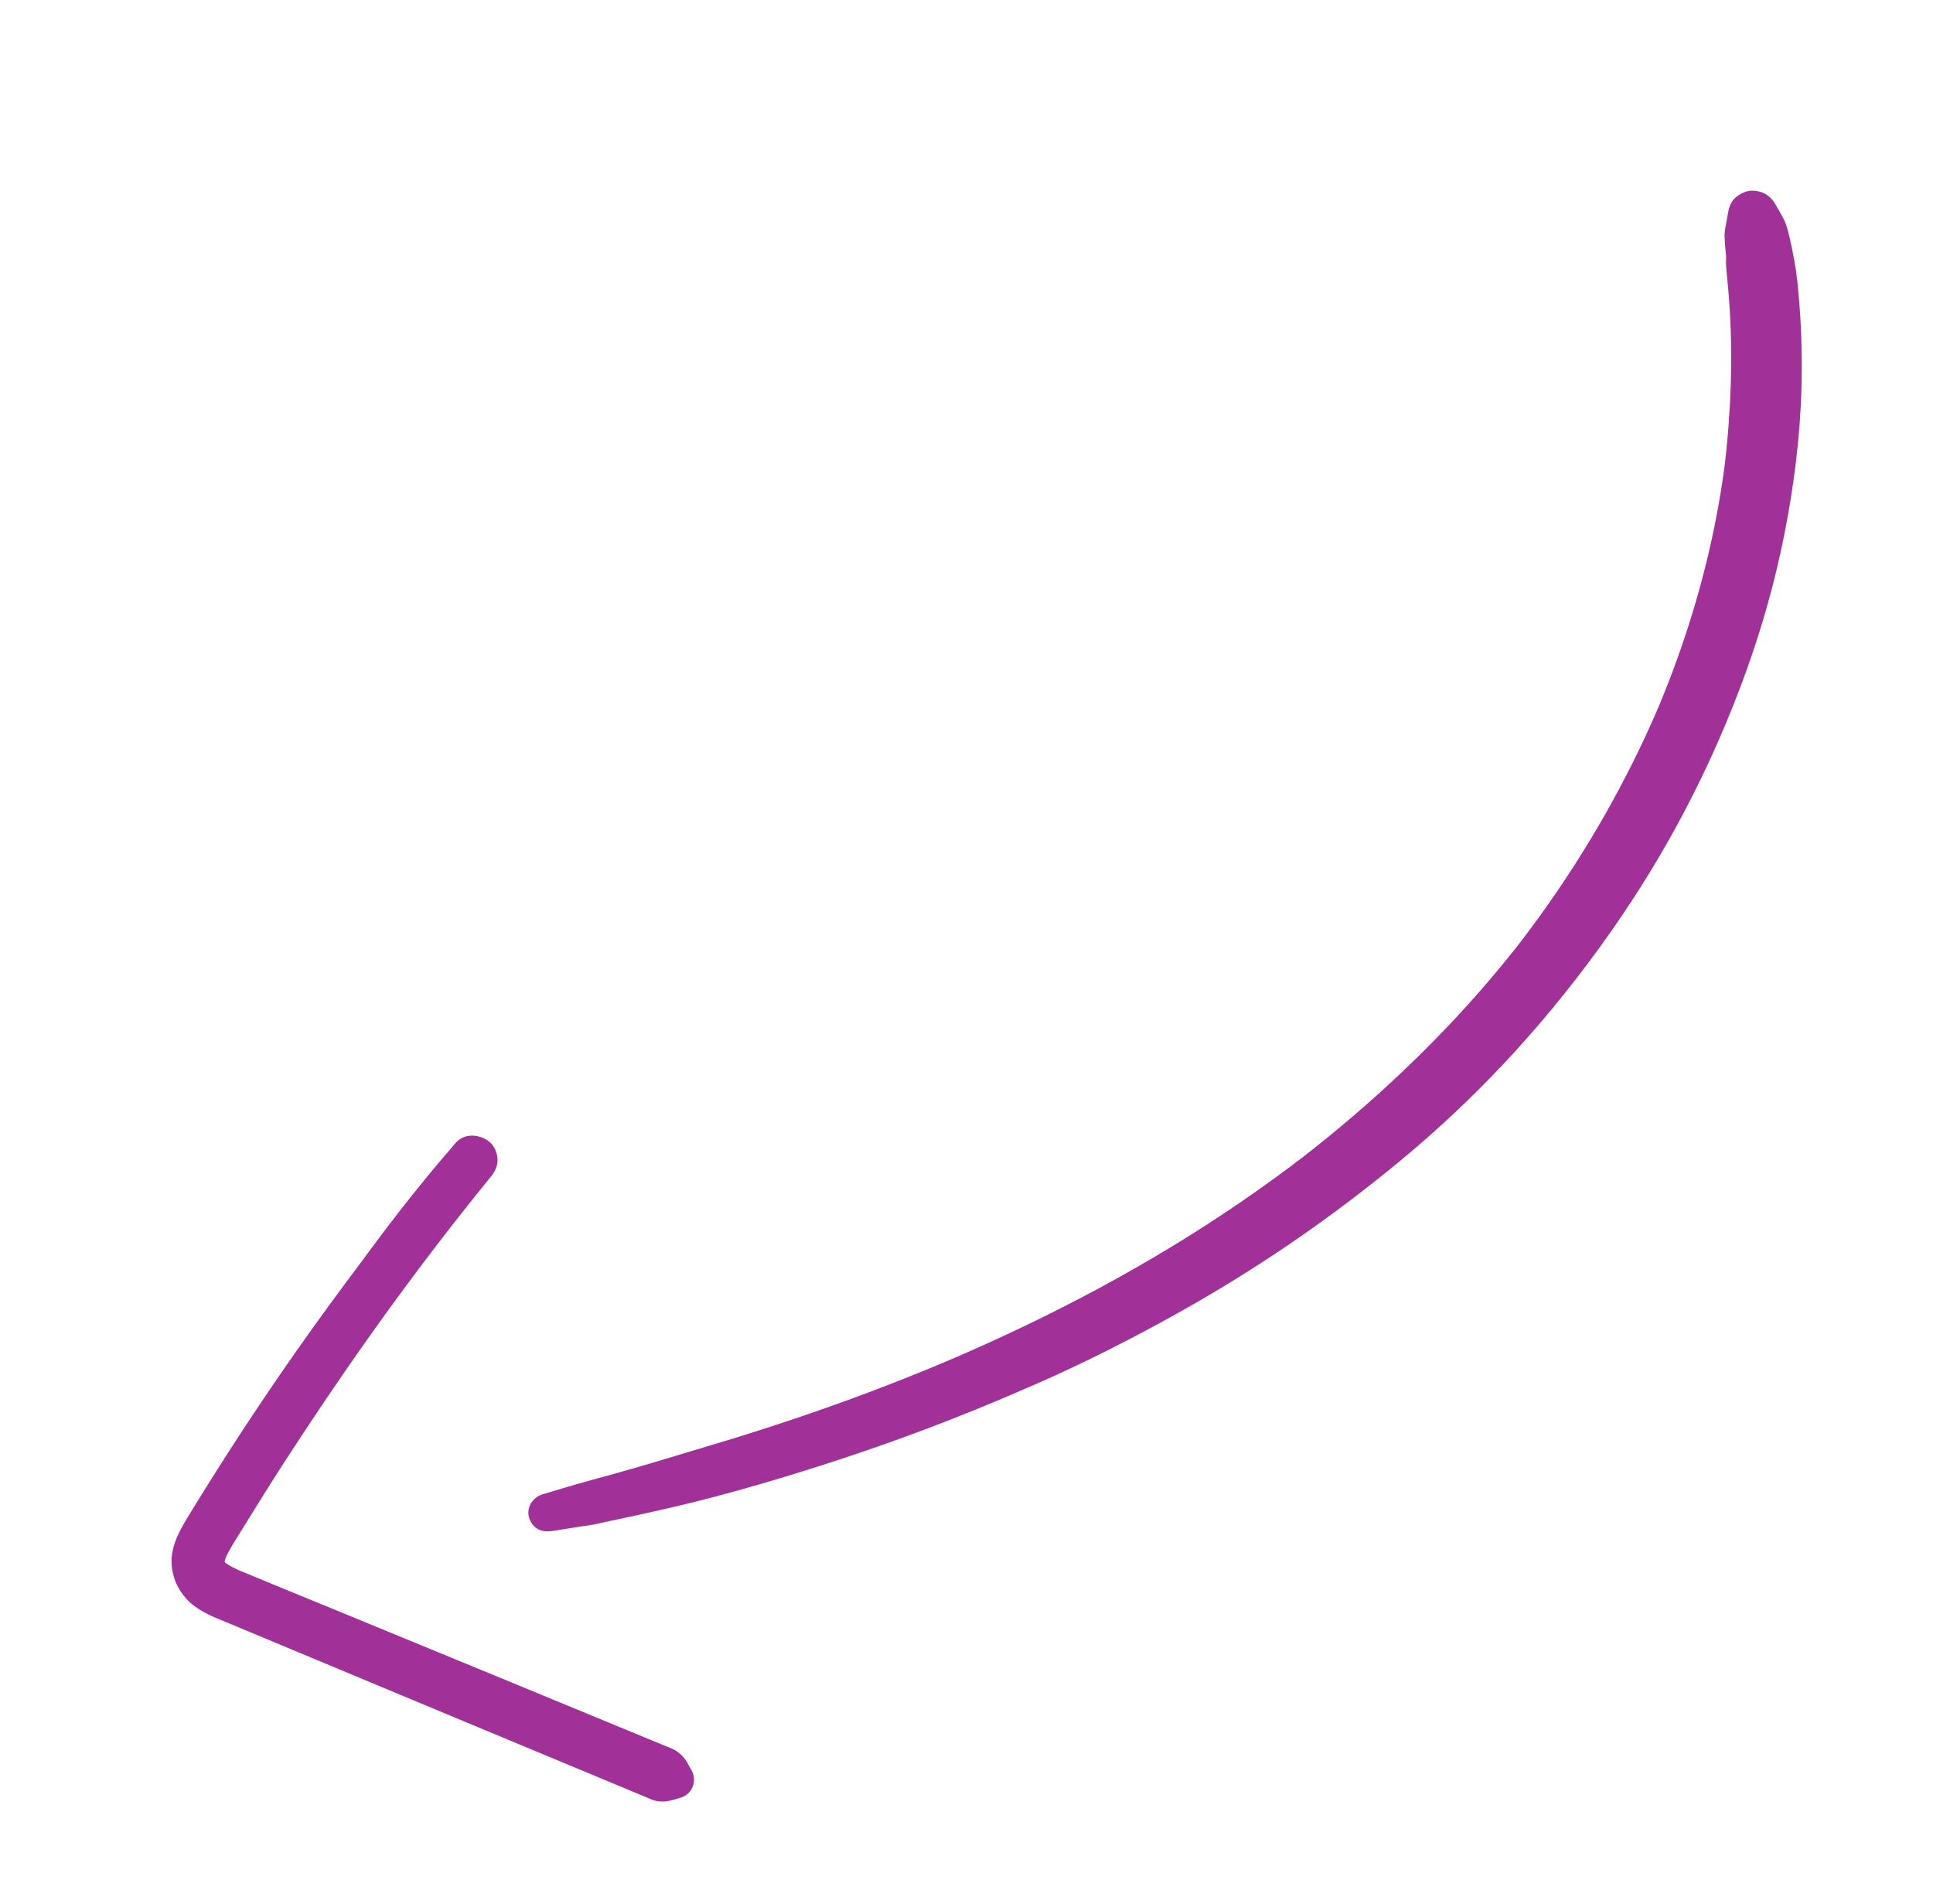 <?xml version="1.0" encoding="UTF-8"?>
<svg id="Warstwa_1" data-name="Warstwa 1" xmlns="http://www.w3.org/2000/svg" viewBox="0 0 631.15 621.63">
  <defs>
    <style>
      .cls-1 {
        fill: #a13098;
      }
    </style>
  </defs>
  <path class="cls-1" d="M180.35,499.79c3.89-.6,7.78-1.21,11.67-1.85l-1.85.25c2.83-.18,5.69-.98,8.46-1.56,2.41-.5,4.81-1.01,7.21-1.53,4.74-1.02,9.47-2.08,14.2-3.18,9.39-2.18,18.68-4.68,27.93-7.37,18.47-5.37,36.76-11.4,54.76-18.19,10.77-4.06,21.43-8.42,31.99-13.01l-2.23.94c15.73-6.61,31.1-14.2,46.09-22.34s28.35-16.26,41.88-25.43,27.79-19.95,40.81-31.01c12.04-10.24,23.42-21.26,34.05-32.97,11.03-12.15,21.28-25.04,30.7-38.47,8.97-12.78,17.13-26.13,24.37-39.96,7.61-14.54,14.24-29.65,19.8-45.1,5.19-14.43,9.36-29.23,12.36-44.27,3.17-15.93,5.24-32.19,5.66-48.44.2-7.62.07-15.25-.39-22.86-.23-3.85-.56-7.69-.96-11.53-.5-4.73-1.4-9.34-2.45-13.97-.58-2.55-1.15-4.97-2.46-7.28-.42-.75-.85-1.5-1.28-2.25-.22-.37-.43-.75-.65-1.12-.95-1.55-2.04-2.47-3.45-3.53l3.78,4.92-.07-.39c-.36-1.93-2.14-3.96-3.78-4.92-1.76-1.03-4.36-1.47-6.34-.83s-3.91,1.88-4.92,3.78c-1.08,2.05-1.26,4.06-.83,6.34l.07.39.83-6.34c-.94,1.48-1.14,3.09-1.43,4.76-.32,1.84-.83,3.77-.78,5.62.09,3.17.45,6.38.88,9.52l-.39-2.9c-.14,2.28.12,4.75.35,7.02s.44,4.68.62,7.03c.35,4.68.56,9.38.65,14.07.18,9.31-.17,18.62-.88,27.9-.4,5.26-.96,10.5-1.66,15.73l.41-3.06c-2.87,21.29-8.1,42.22-15.35,62.44-2.05,5.71-4.26,11.36-6.61,16.94l1.13-2.68c-9.35,22.13-21.02,43.25-34.62,63.04-3.84,5.59-7.84,11.07-11.98,16.44l1.71-2.21c-16.2,20.96-34.64,39.98-54.71,57.26-5.9,5.08-11.94,10-18.1,14.76l2.1-1.62c-14.21,10.96-29.05,21.08-44.39,30.38s-31.24,17.83-47.45,25.6c-9.2,4.41-18.51,8.6-27.92,12.57l2.18-.92c-16.71,7.05-33.7,13.41-50.89,19.16-8.54,2.86-17.12,5.57-25.75,8.14s-17.35,5.27-26.06,7.77c-4.85,1.39-9.72,2.75-14.59,4.06s-9.8,2.88-14.7,4.31c-3.11.9-5.36,4.4-4.32,7.61.48,1.5,1.41,2.94,2.84,3.7,1.57.83,3.03.89,4.77.62h0Z"/>
  <path class="cls-1" d="M78.24,498.44c9.01-16.15,18.73-31.91,29.12-47.21,5.23-7.69,10.63-15.25,16.2-22.69,1.36-1.82,2.73-3.62,4.11-5.42.37-.48.74-.96,1.11-1.44.78-1.02-.99,1.27.11-.14.74-.95,1.48-1.9,2.22-2.85,2.84-3.62,5.71-7.2,8.63-10.75,6.6-8.04,13.45-15.88,20.37-23.65l-11.27-11.27c-14.21,17.1-27.88,34.64-41,52.59-12.81,17.52-25.04,35.45-36.66,53.78-2.93,4.61-5.82,9.25-8.67,13.91-3.24,5.29-6.99,11.14-6.45,17.63.34,4.2,1.88,7.67,4.65,10.84,1.68,1.93,3.97,3.5,6.22,4.7,2.58,1.39,5.35,2.43,8.06,3.55s5.38,2.24,8.07,3.37c21.37,8.91,42.74,17.83,64.11,26.74,21.37,8.91,42.75,17.8,64.12,26.69.61.26,1.22.54,1.85.77,1.76.65,3.84.65,5.66.23,1.15-.27,2.28-.65,3.41-.97,3.81-1.08,5.52-5.46,3.61-8.88-.48-.87-.97-1.74-1.45-2.61-.75-1.35-1.72-2.39-2.93-3.32-1.33-1.02-2.9-1.55-4.45-2.18-2.39-.98-4.77-1.97-7.16-2.95-4.77-1.97-9.54-3.94-14.31-5.91-9.62-3.97-19.23-7.95-28.86-11.91-19.17-7.89-38.33-15.78-57.5-23.66-10.76-4.43-21.55-8.8-32.29-13.29l2.08.88c-2.09-.89-4.14-1.87-5.97-3.23l1.75,1.36c-.82-.64-1.55-1.33-2.2-2.14l1.35,1.75c-.48-.64-.86-1.31-1.18-2.05l.87,2.07c-.24-.63-.4-1.26-.5-1.92l.31,2.3c-.09-.86-.08-1.69.03-2.55l-.31,2.3c.22-1.31.62-2.55,1.13-3.78l-.87,2.06c1.68-3.77,4.07-7.26,6.22-10.77s4.34-7.04,6.54-10.55c4.44-7.07,8.97-14.09,13.58-21.05,9.26-13.98,18.79-27.78,28.68-41.33,5.56-7.62,11.23-15.16,17-22.63l-1.27,1.64c5.25-6.79,10.59-13.52,16.01-20.19,1.38-1.69,2.33-3.37,2.33-5.64,0-1.95-.87-4.29-2.33-5.64-3-2.76-8.35-3.36-11.27,0-12.56,14.41-24.28,29.62-35.37,45.19-10.77,15.11-20.88,30.69-30.28,46.68-5.32,9.05-10.41,18.23-15.26,27.53-1.45,2.77-.8,6.62,2.14,8.18s6.55.77,8.18-2.14h0Z"/>
</svg>
